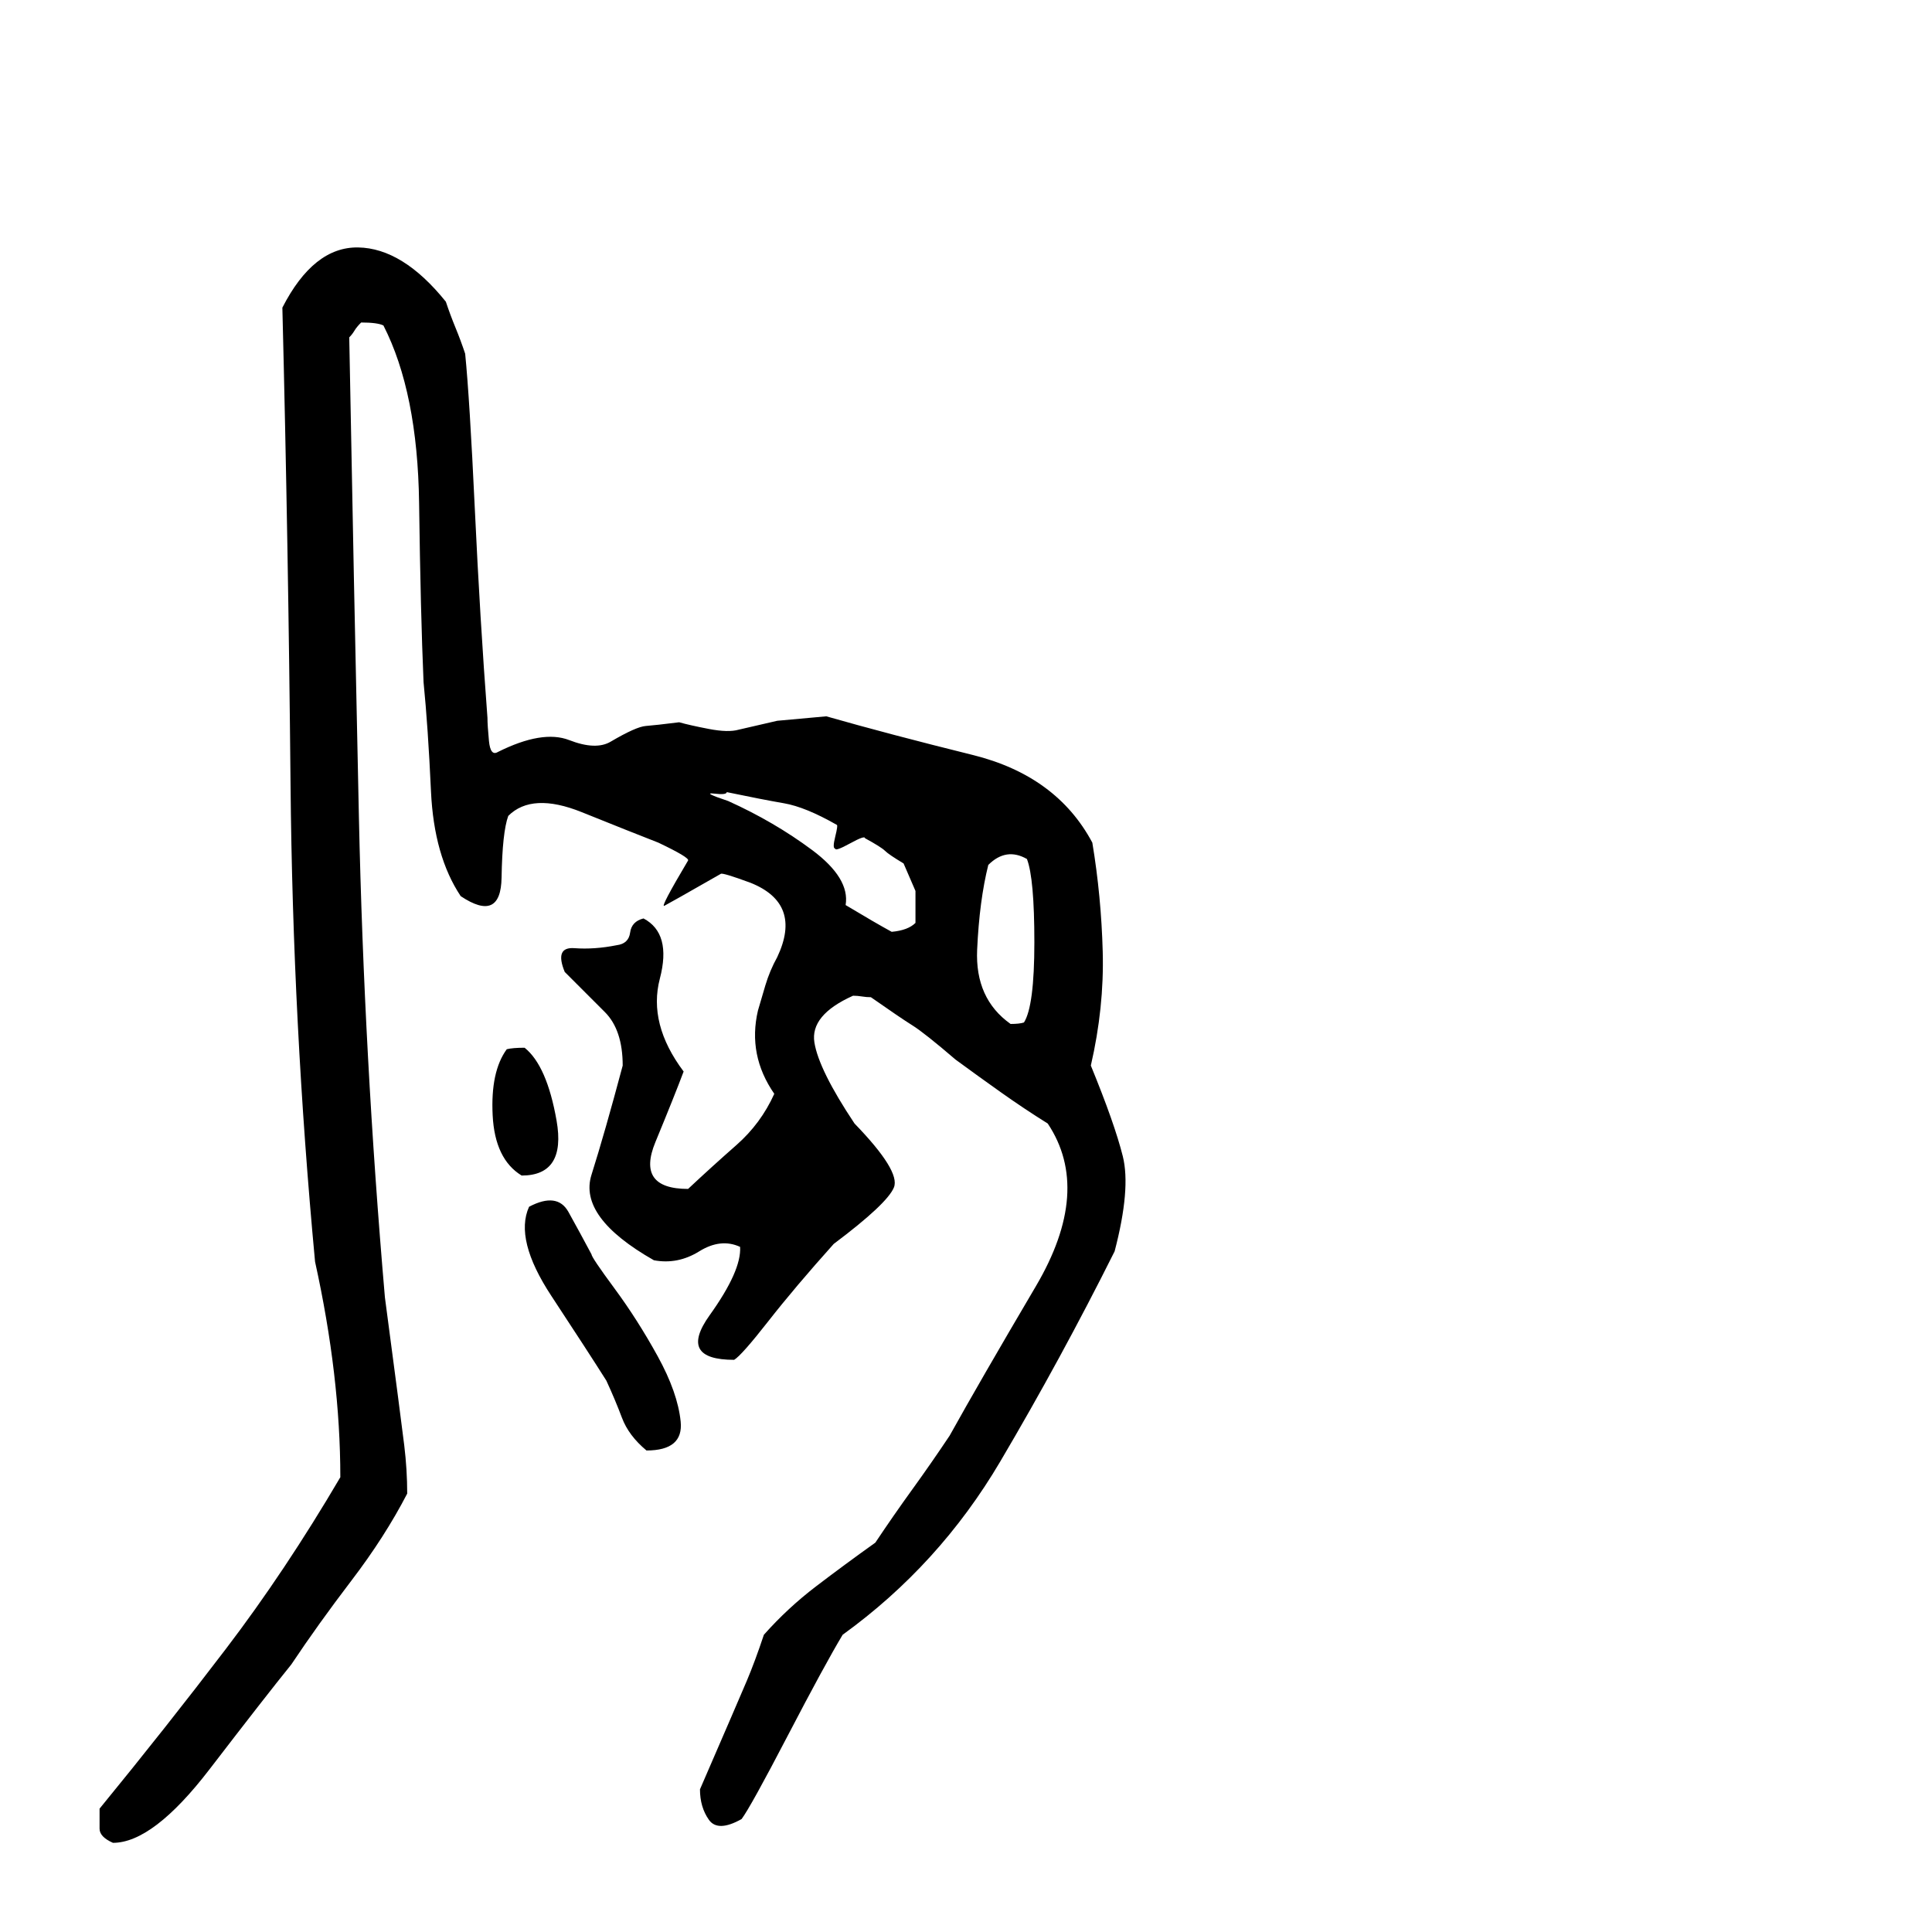 <?xml version="1.0" standalone="no"?>
<!DOCTYPE svg PUBLIC "-//W3C//DTD SVG 1.1//EN" "http://www.w3.org/Graphics/SVG/1.1/DTD/svg11.dtd">
<svg xmlns="http://www.w3.org/2000/svg" xmlns:xlink="http://www.w3.org/1999/xlink" version="1.1" viewBox="0 -500 1300 1300">
   <path fill="currentColor" d="M76 740q-9 -4 -9 -9.5v-13.5q45 -55 85 -107.5t77 -115.5q0 -68 -17 -145q-15 -160 -16.5 -321t-5.5 -321q21 -41 51 -40.5t59 36.5q3 9 6.5 17.5t6.5 17.5q3 30 6.5 104.5t8.5 140.5q0 5 1 15.5t6 7.5q30 -15 48 -8t28 1q17 -10 23.5 -10.5t22.5 -2.5q7 2 20 4.5t20 0.5 l26 -6t33 -3q42 12 98.5 26t80.5 59q6 36 7 73.5t-8 76.5q16 39 21.5 61t-5.5 64q-36 72 -77 141.5t-106 116.5q-12 20 -37 68t-31 56q-16 9 -22 0.5t-6 -20.5q26 -60 31.5 -73t11.5 -31q16 -18 35 -32.5t40 -29.5q12 -18 25 -36t25 -36q20 -36 58 -100.5t8 -109.5 q-16 -10 -31.5 -21t-30.5 -22q-21 -18 -29 -23t-28 -19q-3 0 -6 -0.5t-6 -0.5q-29 13 -26 31.5t27 54.5q31 32 26.5 43t-40.5 38q-26 29 -44 52t-23 26q-38 0 -16.5 -30t20.5 -46q-13 -6 -27.5 3t-30.5 6q-51 -29 -42 -57.5t21 -73.5q0 -24 -12 -36l-27 -27q-7 -17 6.5 -16 t28.5 -2q8 -1 9 -8.5t9 -9.5q19 10 11 40.5t16 62.5q-6 16 -19 47.5t22 31.5q16 -15 32.5 -29.5t25.5 -34.5q-18 -26 -11 -56q2 -7 5 -17t8 -19q17 -36 -18 -50q-19 -7 -20 -6q-35 20 -38 21.5t16 -30.5q1 -2 -20 -12q-18 -7 -51.5 -20.5t-49.5 2.5q-4 11 -4.5 41.5 t-27.5 12.5q-18 -27 -20 -70.5t-5 -73.5q-2 -46 -3 -120.5t-24 -119.5q-4 -2 -15 -2q-3 3 -4.5 5.5t-3.5 4.5q3 162 6.5 323t17.5 323q11 83 13 99.5t2 32.5q-15 29 -37.5 58.5t-40.5 56.5q-17 21 -55 70.5t-65 49.5zM435 476q-12 -10 -16.5 -22t-10.5 -25q-12 -19 -37 -57 t-15 -60q19 -10 26.5 3.5t15.5 28.5q0 2 15.5 23t29 45.5t15.5 44t-23 19.5zM351 291q-18 -11 -19.5 -40.5t9.5 -44.5q4 -1 12 -1q15 12 21.5 49t-23.5 37zM680 189q6 0 9 -1q7 -11 7 -54t-5 -56q-14 -8 -26 4q-6 24 -7.5 57t22.5 50zM600 127q11 -1 16 -6v-21.5t-8 -18.5 q-10 -6 -12.5 -8.5t-13.5 -8.5q0 -2 -10 3.5t-10 3.5q-2 0 0 -8t1 -8q-21 -12 -35.5 -14.5t-38.5 -7.5q0 2 -8.5 1t9.5 5q31 14 56.5 33t22.5 37q20 12 31 18z"/>
</svg>
